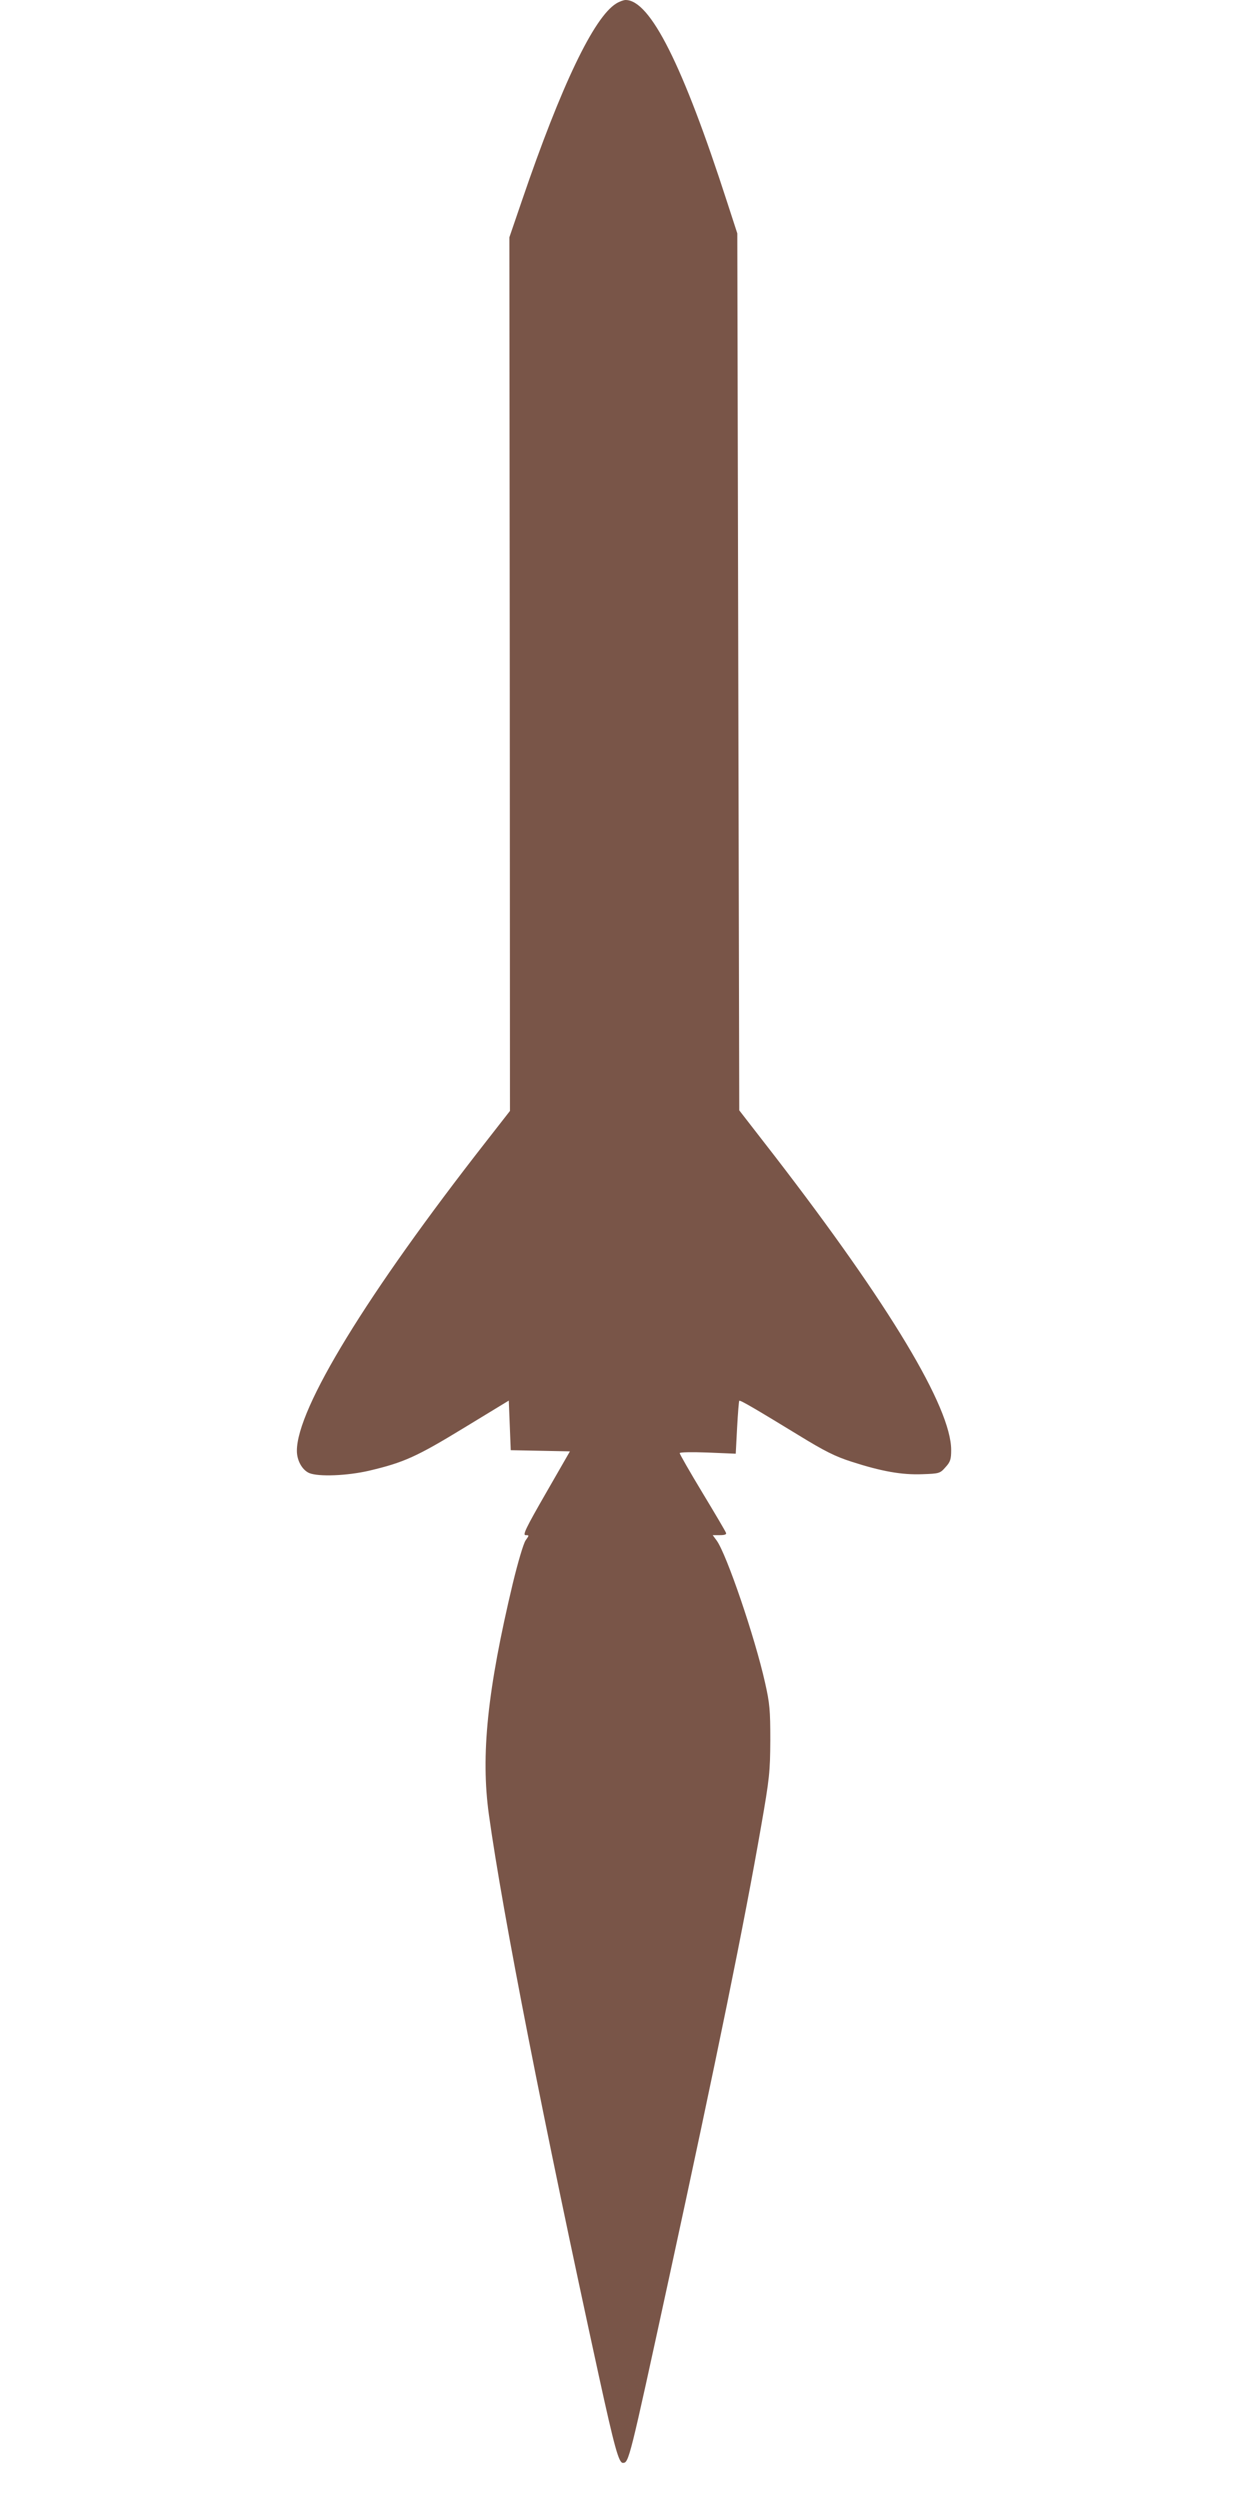 <?xml version="1.0" standalone="no"?>
<!DOCTYPE svg PUBLIC "-//W3C//DTD SVG 20010904//EN"
 "http://www.w3.org/TR/2001/REC-SVG-20010904/DTD/svg10.dtd">
<svg version="1.0" xmlns="http://www.w3.org/2000/svg"
 width="640pt" height="1280pt" viewBox="0 0 640 1280"
 preserveAspectRatio="xMidYMid meet">
<g transform="translate(0,1280) scale(0.1,-0.1)"
fill="#795548" stroke="none">
<path d="M3155 12782 c-114 -70 -281 -418 -482 -1007 l-65 -190 2 -2237 1
-2236 -124 -159 c-608 -778 -967 -1364 -967 -1581 0 -50 27 -98 63 -114 48
-20 195 -14 307 12 178 42 244 72 485 219 l230 140 5 -127 5 -127 152 -3 151
-3 -123 -214 c-103 -179 -120 -215 -104 -215 19 0 19 0 0 -27 -11 -16 -39
-111 -65 -218 -131 -549 -165 -882 -123 -1185 71 -512 282 -1586 563 -2874 80
-366 102 -446 123 -446 31 0 33 10 235 940 247 1138 388 1830 473 2320 43 246
46 278 47 440 0 154 -3 189 -27 295 -52 233 -197 658 -248 728 l-20 27 37 0
c25 0 35 4 31 12 -2 7 -57 100 -121 206 -64 106 -116 197 -116 202 0 5 64 6
143 3 l144 -6 7 134 c4 73 9 135 11 137 4 5 84 -42 305 -177 132 -81 186 -108
270 -135 155 -50 258 -68 362 -64 87 3 91 4 119 36 25 27 29 41 29 88 0 217
-315 741 -902 1503 l-183 236 -5 2245 -5 2245 -52 160 c-227 703 -394 1035
-520 1035 -10 0 -32 -8 -48 -18z"/>
</g>
</svg>
